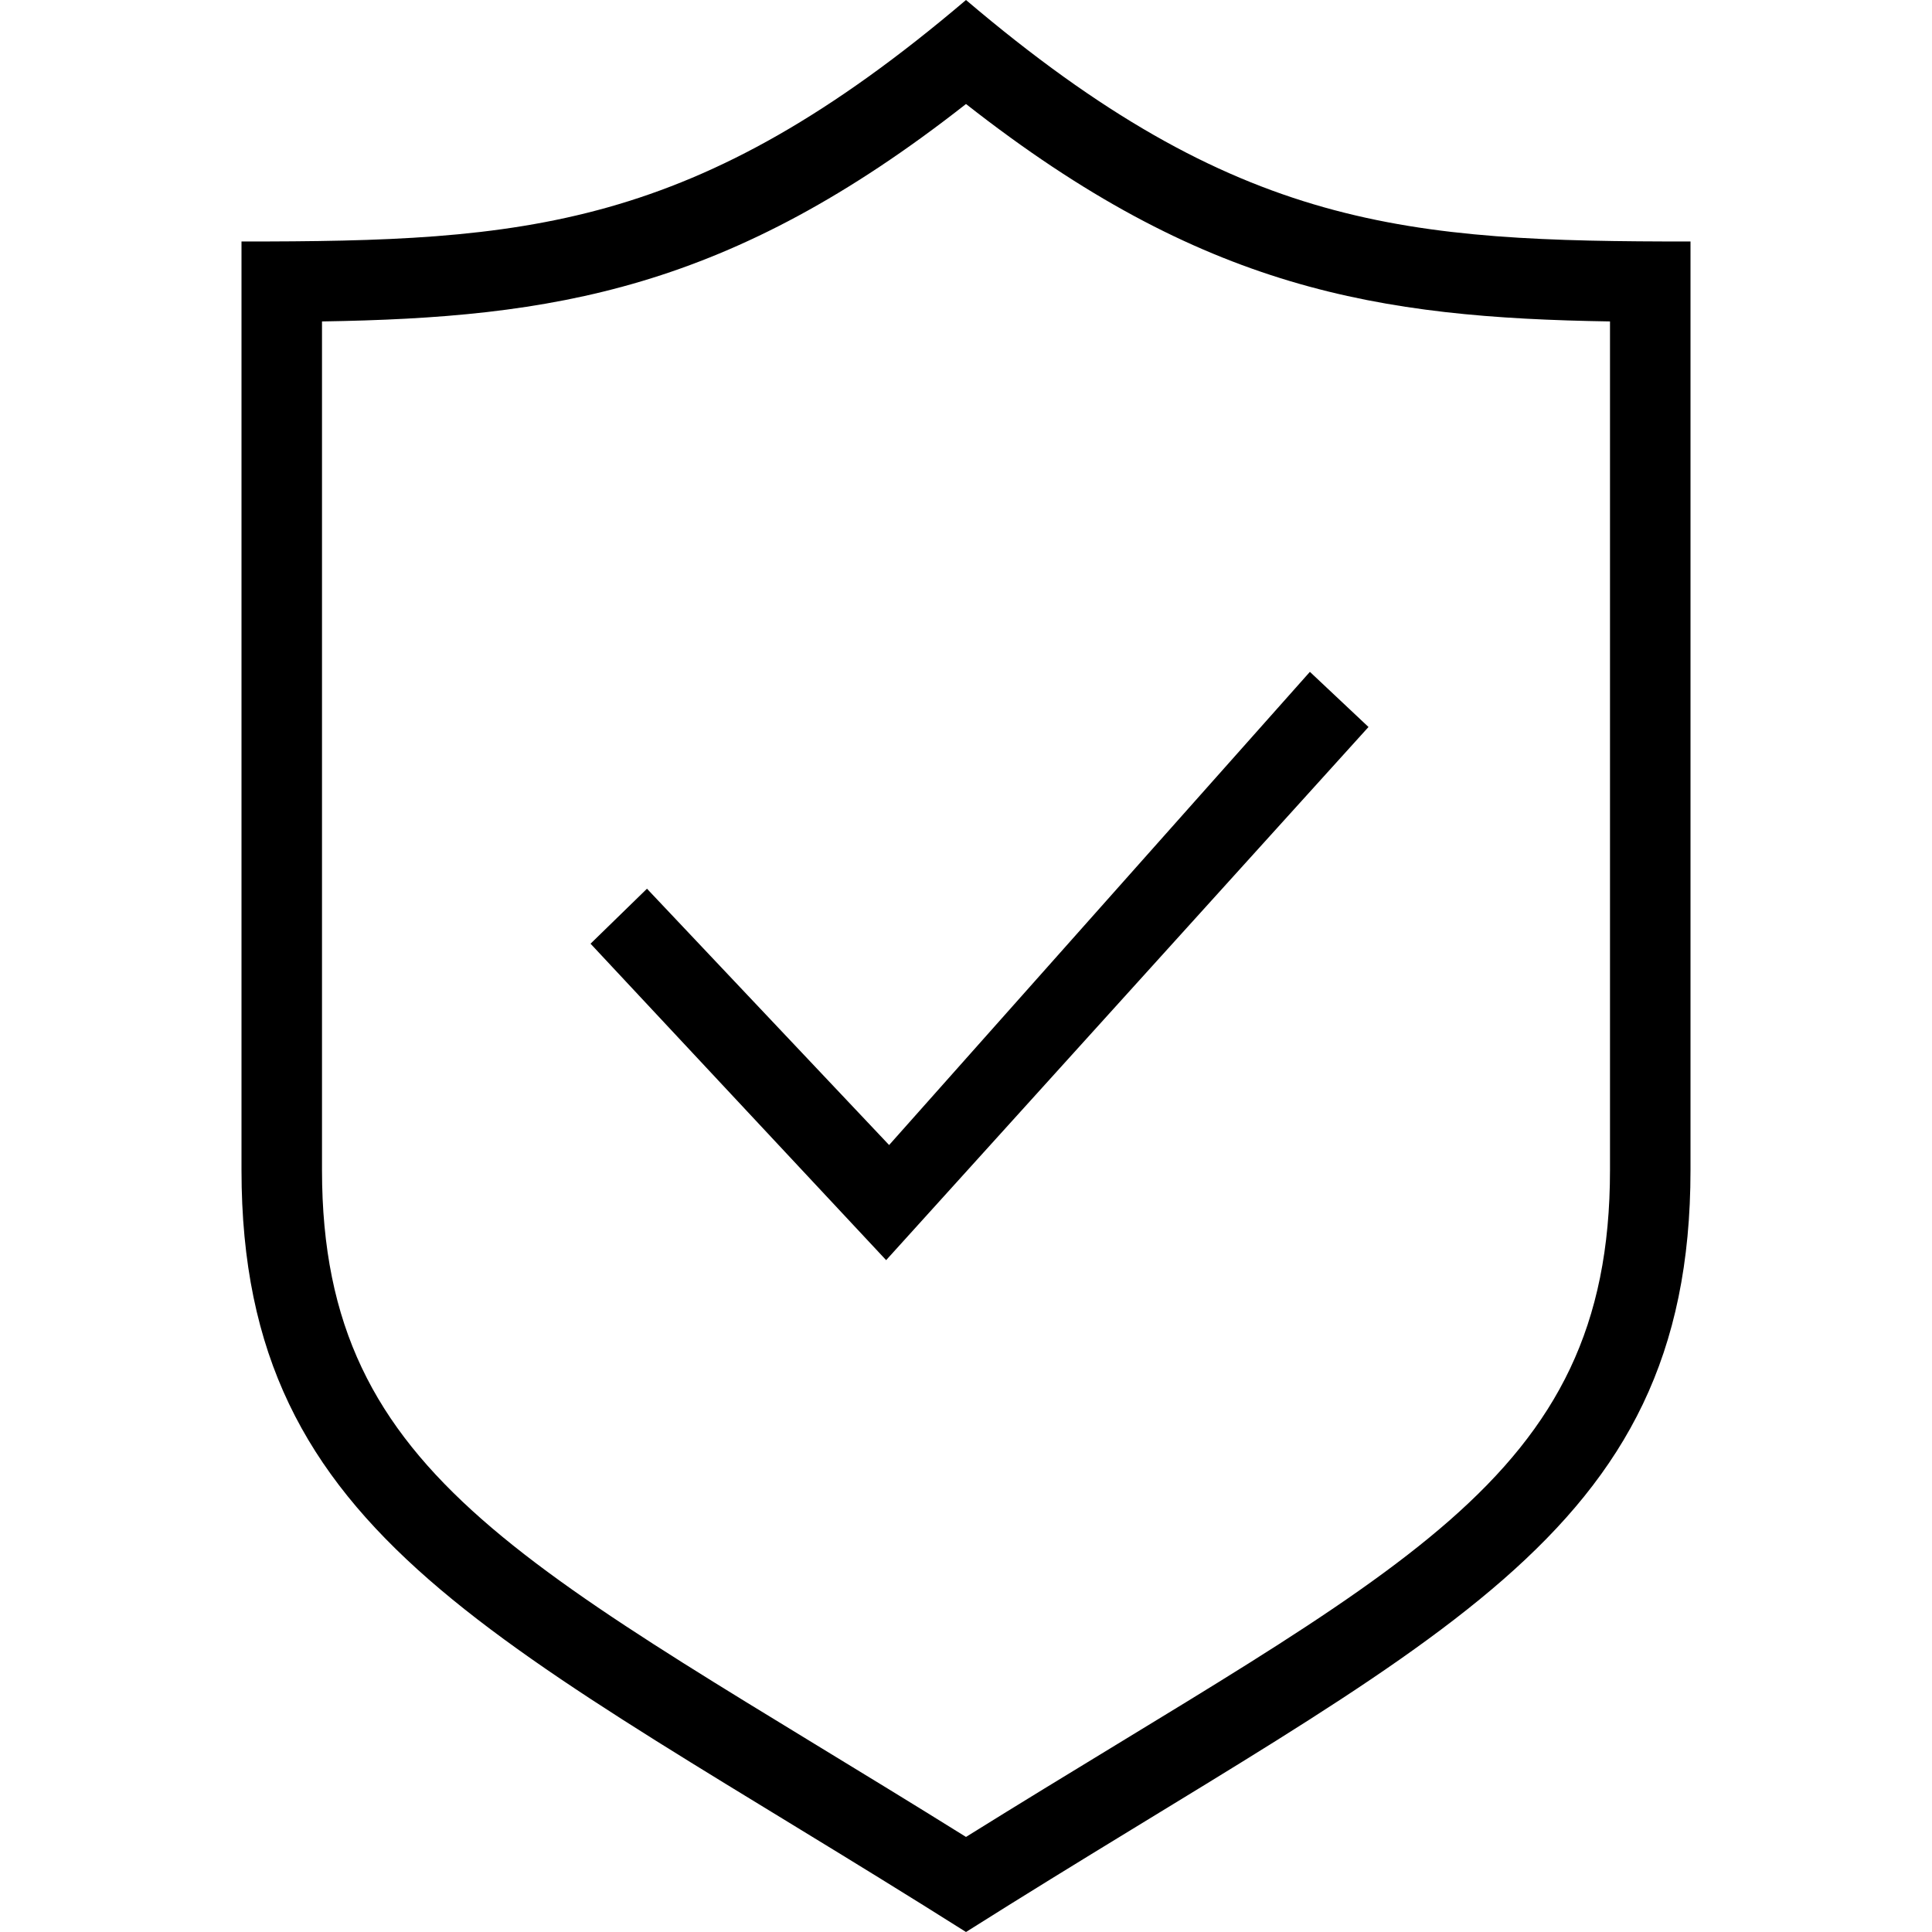 <svg clip-rule="evenodd" fill-rule="evenodd" height="24" width="24" xmlns="http://www.w3.org/2000/svg"><path d="m12 0c-3.371 2.866-5.484 3-9 3v11.535c0 4.603 3.203 5.804 9 9.465 5.797-3.661 9-4.862 9-9.465v-11.535c-3.516 0-5.629-.134-9-3zm0 1.292c2.942 2.31 5.12 2.655 8 2.701v10.542c0 3.891-2.638 4.943-8 8.284-5.375-3.35-8-4.414-8-8.284v-10.542c2.88-.046 5.058-.391 8-2.701zm5 7.739-5.992 6.623-3.672-3.931.701-.683 3.008 3.184 5.227-5.878z"/></svg>
